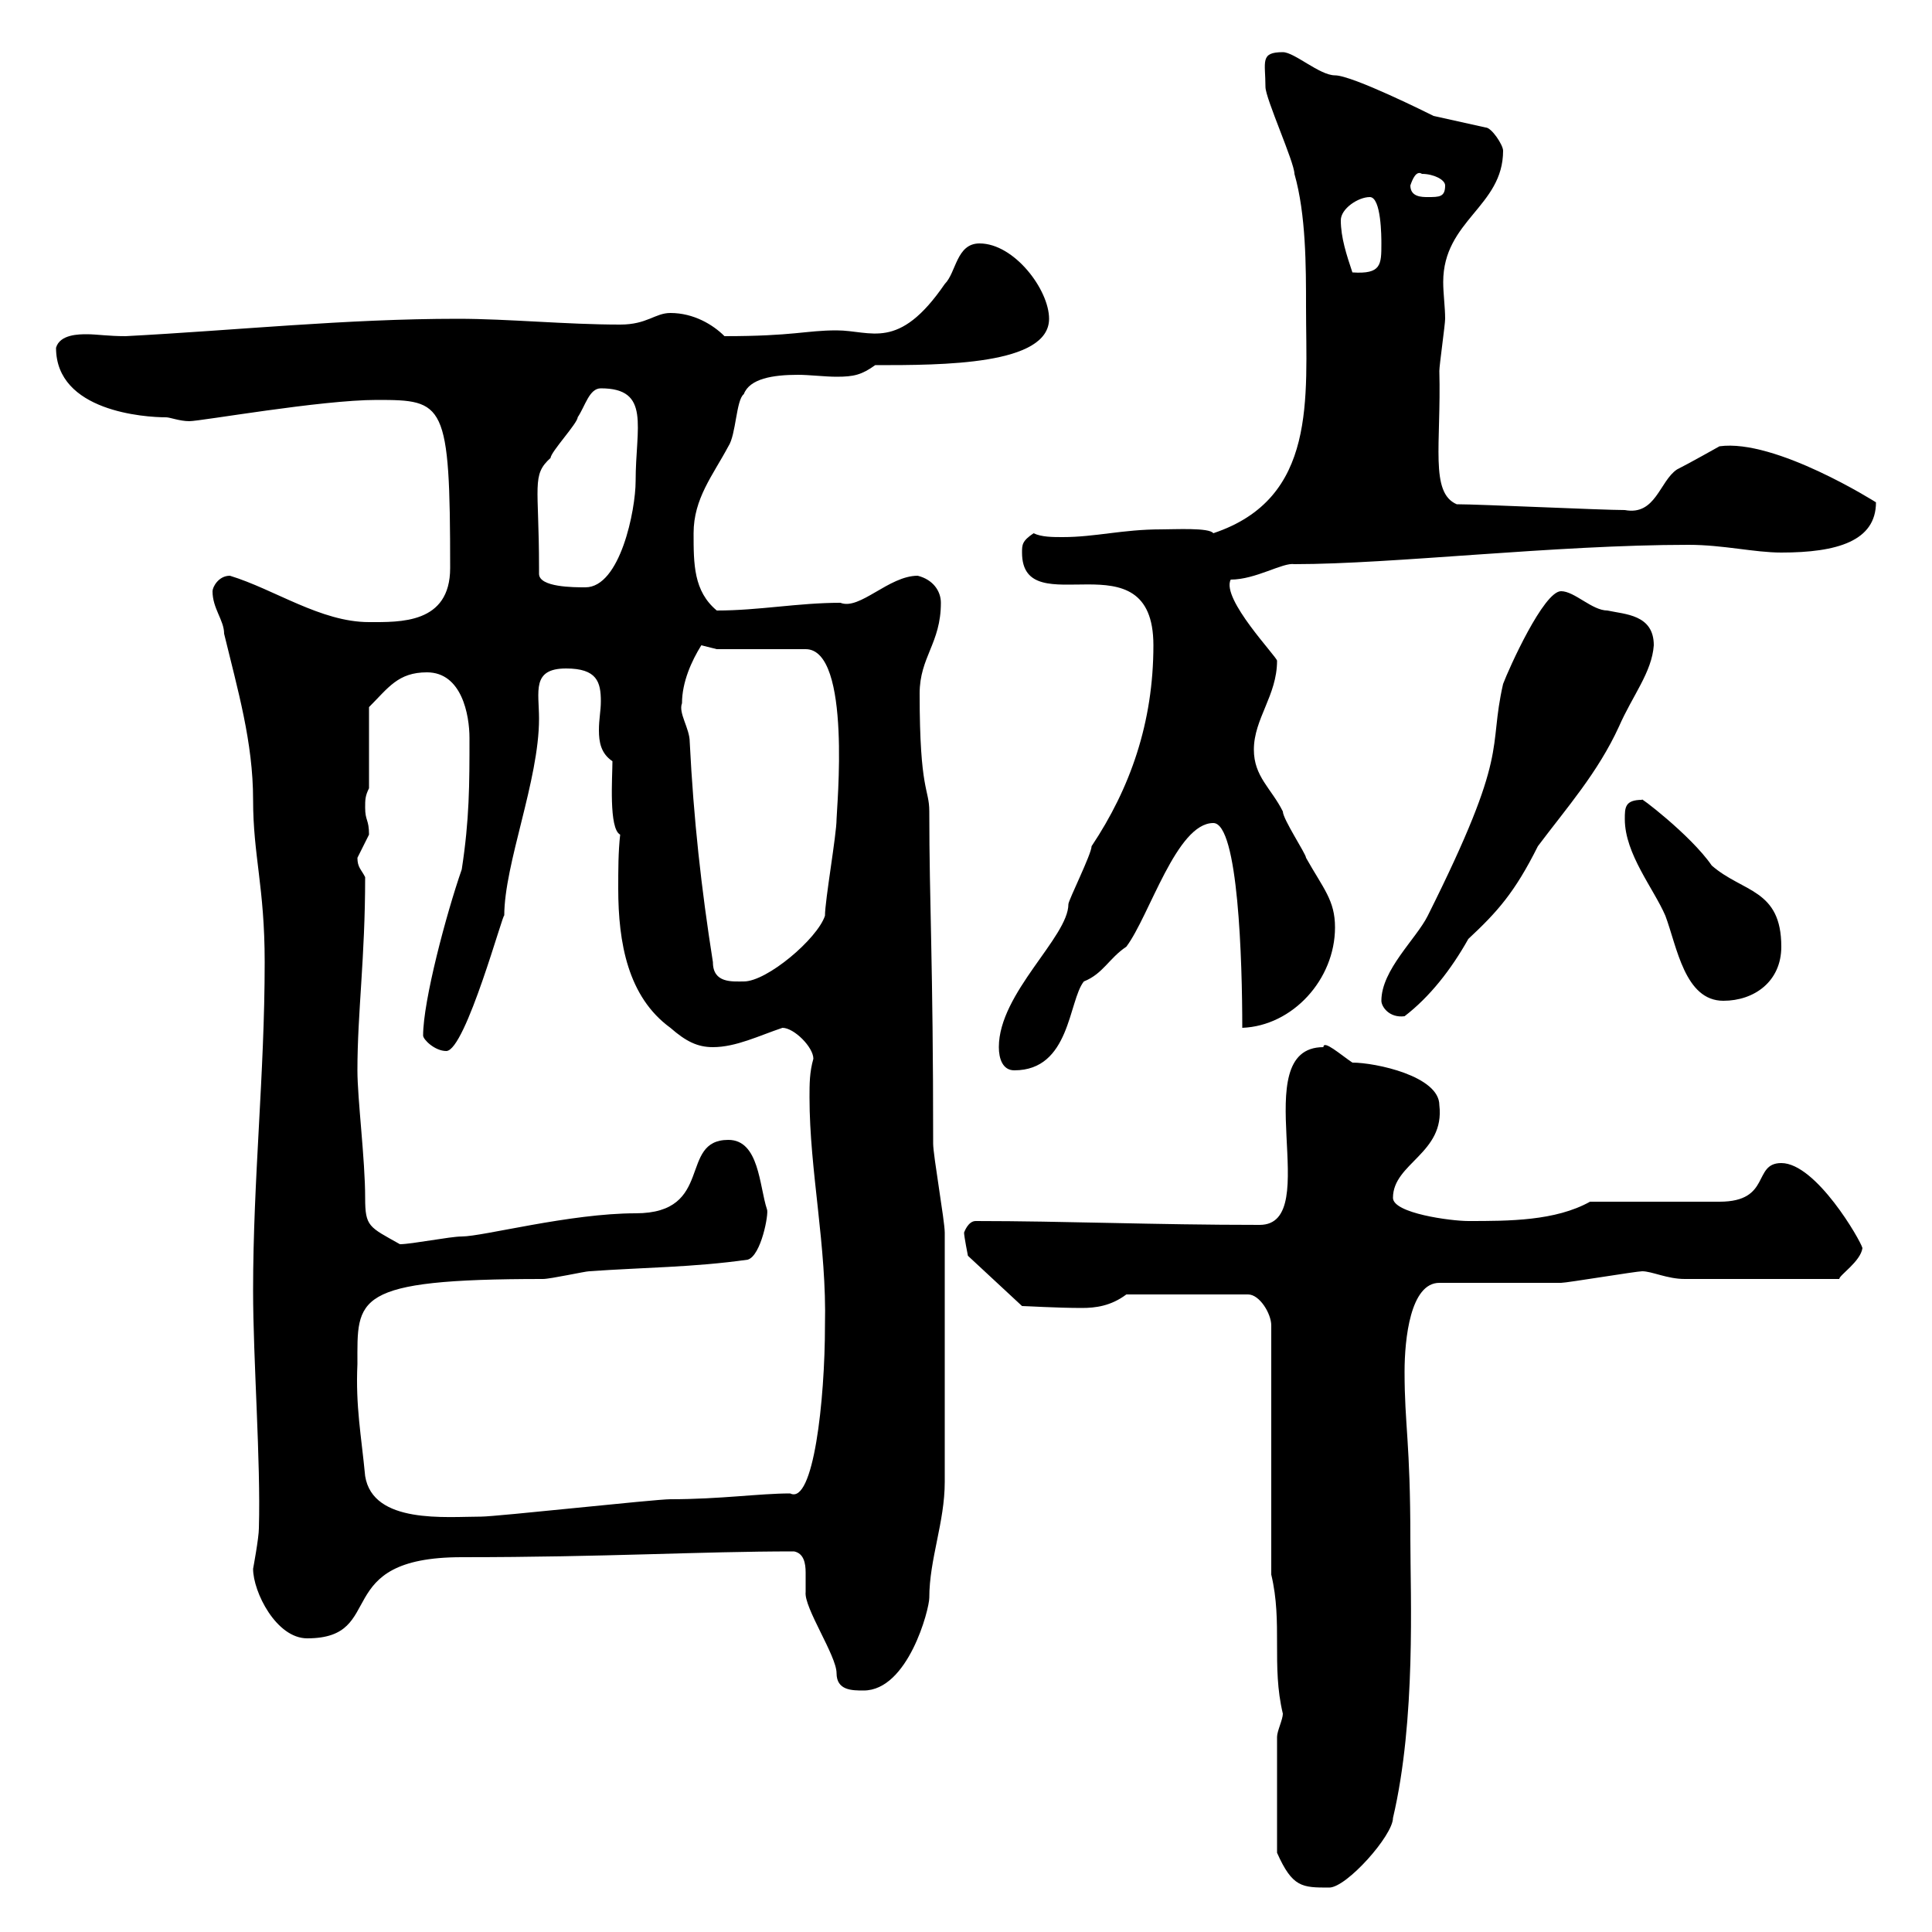 <svg xmlns="http://www.w3.org/2000/svg" xmlns:xlink="http://www.w3.org/1999/xlink" width="300" height="300"><path d="M198.30 269.70L198.30 287.70C200.70 293.10 202.20 293.10 206.40 293.10C209.10 293.10 216.30 285 216.30 282.30C219.90 267 219 247.80 219 239.10C219 223.80 218.10 221.40 218.10 213C218.10 207.90 219 199.20 223.50 199.20C226.20 199.20 239.70 199.20 242.40 199.20C243.30 199.20 254.10 197.40 255 197.40C256.50 197.40 258.90 198.60 261.60 198.60L285.60 198.60C285.60 198 288.90 195.90 289.20 193.80C288.90 192.60 282 180.60 276.60 180.60C272.10 180.60 275.10 186.60 267 186.60C264 186.60 249.60 186.60 246.90 186.60C241.50 189.60 234.30 189.60 228 189.60C225.30 189.60 216.30 188.40 216.30 186C216.30 180.60 224.40 179.10 223.50 171.60C223.50 167.10 213.60 165 210 165C208.20 163.80 205.50 161.40 205.50 162.60C193.20 162.60 205.80 190.20 195.60 190.20C179.10 190.20 165.30 189.60 151.50 189.60C150.30 189.60 149.70 191.40 149.70 191.40C149.70 192 150.30 195 150.30 195L158.70 202.80C159.30 202.80 164.10 203.10 168 203.10C170.10 203.10 172.50 202.80 174.90 201L193.80 201C195.60 201 197.40 204 197.40 205.80L197.40 244.50C199.20 252 197.40 258.60 199.20 266.10C199.20 267 198.30 268.80 198.30 269.70ZM123.30 240.90C124.80 241.20 125.10 242.70 125.10 244.20C125.10 245.40 125.10 246.30 125.10 247.20C124.80 249.60 129.90 257.10 129.90 259.80C129.90 262.50 132.30 262.50 134.10 262.50C141 262.50 144.30 249.90 144.30 248.10C144.30 242.10 146.70 236.40 146.70 230.10L146.70 191.40C146.70 189.60 144.90 179.40 144.90 177.60C144.90 149.10 144.30 140.40 144.30 126C144.30 122.40 142.80 123 142.80 107.70C142.80 102 146.10 99.90 146.10 93.60C146.10 91.80 144.90 90 142.50 89.40C138 89.40 133.50 94.80 130.50 93.60C123.90 93.60 117.90 94.80 111.30 94.80C107.70 91.80 107.70 87.60 107.70 82.80C107.70 77.40 110.70 73.80 113.10 69.30C114.30 67.50 114.30 62.10 115.50 61.20C116.40 58.80 120 58.20 123.90 58.20C125.70 58.20 128.10 58.50 129.90 58.50C132.60 58.50 133.80 58.20 135.90 56.70C146.40 56.70 162.90 56.70 162.90 49.50C162.90 45 157.50 37.80 152.10 37.80C148.50 37.80 148.50 42.30 146.70 44.10C139.50 54.60 135.30 51.30 129.90 51.30C125.10 51.30 123.30 52.20 112.50 52.20C110.70 50.40 107.70 48.60 104.10 48.60C101.70 48.60 100.50 50.40 96.30 50.40C87.90 50.40 78.90 49.50 71.10 49.50C53.70 49.50 36.60 51.30 19.50 52.20C16.80 52.20 15 51.90 13.50 51.90C12.30 51.90 9.30 51.90 8.70 54C8.70 63.90 22.50 64.80 25.80 64.80C26.40 64.80 27.90 65.40 29.40 65.40C31.20 65.40 49.80 62.10 58.50 62.10C69 62.10 69.90 62.40 69.90 88.20C69.90 96.90 62.10 96.60 57.30 96.60C49.80 96.60 42.60 91.50 35.70 89.40C33.90 89.40 33 91.20 33 91.80C33 94.50 34.80 96.30 34.80 98.40C36.90 107.10 39.30 115.20 39.30 124.20C39.30 132.90 41.10 137.70 41.10 149.40C41.10 166.80 39.30 183 39.30 200.40C39.30 211.20 40.50 226.80 40.20 237.30C40.20 238.80 39.30 243.60 39.30 243.60C39.30 247.20 42.90 254.40 47.70 254.40C60.30 254.40 51 241.80 71.70 241.80C94.20 241.80 108.60 240.90 123.30 240.90ZM55.50 211.80C55.50 201.60 54.60 198.60 84.30 198.60C85.50 198.60 90.90 197.40 91.50 197.40C99.90 196.80 107.70 196.80 116.10 195.60C118.20 195 119.40 188.40 119.10 187.80C117.90 184.20 117.90 177 113.10 177C105.30 177 111 188.40 98.70 188.40C88.50 188.40 75 192 71.70 192C69.90 192 63.90 193.20 62.10 193.20C57.30 190.50 56.70 190.50 56.70 186C56.70 180 55.50 170.70 55.50 166.20C55.50 157.20 56.70 148.80 56.70 136.20C56.10 135 55.50 134.70 55.50 133.20C55.50 133.20 57.30 129.60 57.30 129.60C57.30 127.20 56.70 127.50 56.70 125.40C56.70 124.20 56.70 123.60 57.30 122.40L57.30 109.80C60.30 106.80 61.80 104.40 66.30 104.40C71.70 104.40 72.90 111 72.90 114.60C72.90 121.80 72.90 127.20 71.70 135C69.30 141.90 65.70 155.40 65.70 160.80C65.70 161.40 67.50 163.20 69.30 163.20C72.30 163.20 78.30 141 78.30 142.20C78.30 134.10 83.70 121.20 83.70 111.60C83.70 107.40 82.50 103.80 87.90 103.80C92.70 103.80 93.30 105.90 93.30 108.90C93.30 110.40 93 111.60 93 113.40C93 115.20 93.30 117 95.10 118.20C95.10 120.60 94.50 128.70 96.30 129.60C96 132.30 96 135 96 138C96 146.40 97.50 154.80 104.10 159.60C106.50 161.70 108.30 162.60 110.70 162.60C114.30 162.60 117.90 160.80 121.50 159.60C123.30 159.60 126.30 162.60 126.30 164.40C125.70 166.50 125.70 168.30 125.70 170.40C125.70 181.80 128.40 193.50 128.10 205.80C128.10 217.50 126.30 233.70 122.70 231.90C117.90 231.90 111.90 232.80 104.10 232.80C101.70 232.80 77.10 235.50 74.70 235.50C69.30 235.50 57.90 236.70 56.70 229.20C56.10 222.90 55.20 218.40 55.50 211.80ZM155.10 162.60C155.10 164.40 155.70 166.20 157.50 166.20C166.20 166.20 165.90 155.40 168.30 152.40C171.30 151.20 172.20 148.80 174.90 147C178.50 142.20 182.70 127.80 188.40 127.80C192.30 127.80 192.90 149.40 192.90 159.60C200.70 159.30 207.30 152.10 207.30 144C207.30 139.80 205.50 138 202.80 133.20C202.80 132.60 199.20 127.20 199.20 126C197.40 122.40 194.70 120.60 194.70 116.40C194.70 111.60 198.30 108 198.30 102.60C198.30 102 189.60 93 191.10 90C195 90 199.20 87.30 201 87.60C216.30 87.60 241.50 84.60 262.20 84.60C267.60 84.60 272.40 85.80 276.60 85.80C285.30 85.80 291.30 84 291.30 78C291.30 78 275.70 68.10 267 69.30C267 69.30 262.20 72 260.40 72.90C257.70 74.70 257.10 80.10 252.30 79.20C248.70 79.20 229.80 78.30 226.20 78.30C222 76.50 223.80 69 223.50 57.60C223.50 56.70 224.40 50.40 224.40 49.50C224.40 47.70 224.10 45.60 224.10 43.80C224.10 34.20 233.40 32.10 233.40 23.40C233.40 22.50 231.60 19.80 230.70 19.80L222.60 18C222 17.70 210 11.70 207.30 11.70C204.90 11.70 201 8.10 199.20 8.10C195.60 8.10 196.50 9.60 196.50 13.50C196.50 15.30 201 25.20 201 27C202.80 33.30 202.80 41.40 202.80 47.70C202.80 61.80 204.60 77.40 188.40 82.80C187.80 81.90 182.40 82.20 180.30 82.20C174.30 82.20 170.10 83.40 165 83.40C163.50 83.40 161.70 83.40 160.50 82.80C158.70 84 158.70 84.60 158.70 85.80C158.70 97.20 179.10 82.80 179.10 100.20C179.10 112.20 175.50 122.40 169.50 131.40C169.50 132.60 165.90 139.80 165.90 140.40C165.90 145.50 155.10 154.20 155.10 162.60ZM214.50 155.40C214.50 156.30 215.70 158.10 218.10 157.80C222 154.80 225.30 150.60 228 145.80C232.50 141.60 235.20 138.60 238.80 131.40C243.30 125.40 248.10 120 251.40 112.80C253.50 108 256.50 104.40 256.80 100.20C256.80 95.40 252.30 95.40 249.60 94.80C247.20 94.80 244.50 91.80 242.40 91.80C239.70 91.80 234.30 103.80 233.40 106.20C231 116.70 234.60 116.40 221.70 142.20C219.90 145.80 214.50 150.60 214.50 155.40ZM252.30 127.20C252.30 132.60 256.80 138 258.60 142.20C260.40 147 261.60 155.40 267.60 155.40C272.40 155.40 276.60 152.40 276.60 147C276.60 138 270.60 138.60 265.80 134.40C262.50 129.60 254.10 123.30 255 124.20C252.30 124.20 252.30 125.40 252.30 127.20ZM105.90 109.20C105.90 105.90 107.40 102.60 108.90 100.20C108.90 100.20 111.30 100.80 111.30 100.80L125.10 100.80C132.30 100.80 129.90 125.70 129.90 127.20C129.90 129.60 128.10 139.80 128.10 142.20C126.90 145.80 119.10 152.40 115.50 152.40C113.70 152.40 110.70 152.70 110.70 149.40C108.90 138 107.70 127.20 107.10 115.20C107.10 113.10 105.30 110.70 105.90 109.20ZM83.70 88.20C83.70 75.30 82.50 73.80 85.50 71.10C85.50 70.20 89.70 65.70 89.70 64.80C90.90 63 91.50 60.30 93.30 60.30C101.10 60.30 98.70 66.30 98.70 74.70C98.70 79.20 96.30 91.20 90.90 91.20C89.10 91.20 83.70 91.20 83.70 89.10C83.70 88.80 83.70 88.80 83.70 88.20ZM208.20 34.20C208.20 32.40 210.90 30.60 212.70 30.60C214.50 30.60 214.50 36.90 214.50 37.80C214.50 41.10 214.50 42.60 210 42.30C209.10 39.60 208.20 36.90 208.20 34.20ZM219 28.80C219.30 27.90 219.90 26.40 220.80 27C222.60 27 224.40 27.90 224.40 28.80C224.40 30.60 223.50 30.60 221.70 30.60C220.80 30.60 219 30.60 219 28.80Z"/></svg>